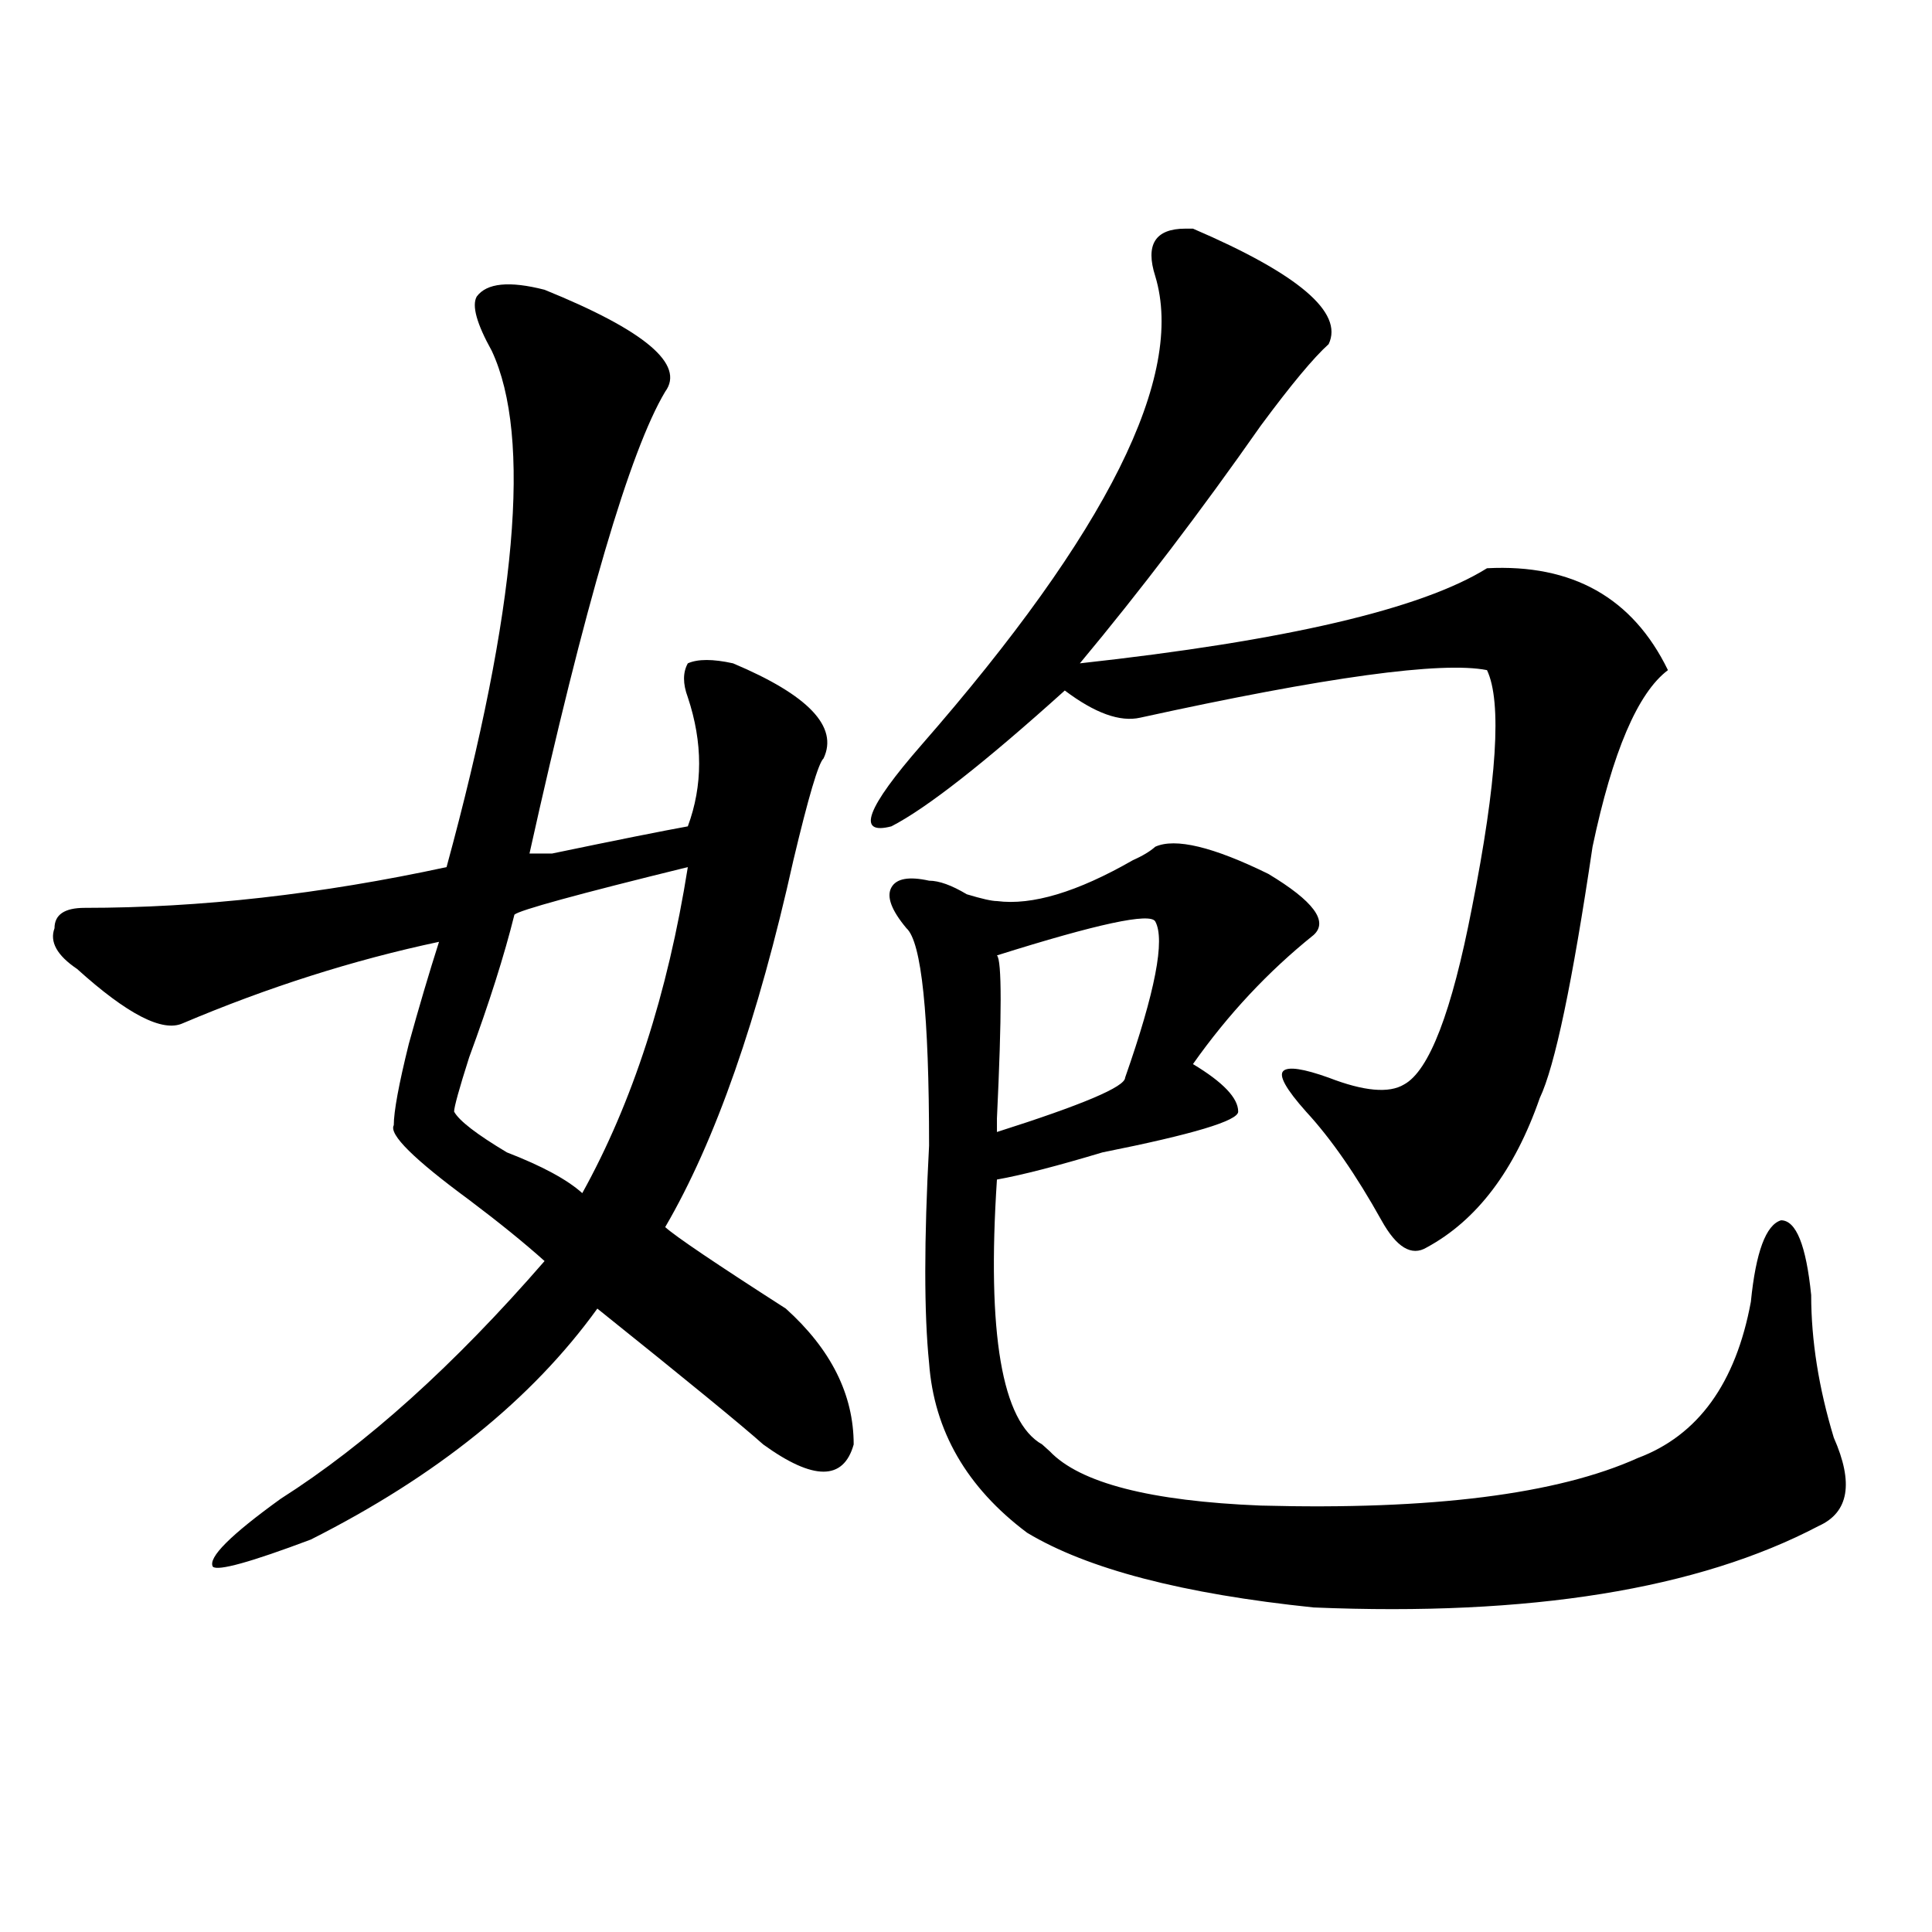 <?xml version="1.0" encoding="utf-8"?>
<!-- Generator: Adobe Illustrator 16.0.0, SVG Export Plug-In . SVG Version: 6.00 Build 0)  -->
<!DOCTYPE svg PUBLIC "-//W3C//DTD SVG 1.1//EN" "http://www.w3.org/Graphics/SVG/1.1/DTD/svg11.dtd">
<svg version="1.1" id="图层_1" xmlns="http://www.w3.org/2000/svg" xmlns:xlink="http://www.w3.org/1999/xlink" x="0px" y="0px"
	 width="1000px" height="1000px" viewBox="0 0 1000 1000" enable-background="new 0 0 1000 1000" xml:space="preserve">
<path d="M281.871,149.984c52.011,21.094,72.804,38.672,62.438,52.734c-18.231,30.487-41.646,110.193-70.242,239.063h11.707
	c33.78-7.031,57.194-11.7,70.242-14.063c7.805-21.094,7.805-43.341,0-66.797c-2.622-7.031-2.622-12.854,0-17.578
	c5.183-2.307,12.987-2.307,23.414,0c39.023,16.425,54.633,32.849,46.828,49.219c-2.622,2.362-7.805,19.94-15.609,52.734
	c-18.231,82.068-40.364,145.349-66.34,189.844c5.183,4.724,25.976,18.787,62.438,42.188c23.414,21.094,35.121,44.55,35.121,70.313
	c-5.243,18.787-20.853,18.787-46.828,0c-10.427-9.338-39.023-32.794-85.852-70.313c-33.841,46.912-83.29,86.737-148.289,119.531
	c-31.219,11.755-48.169,16.425-50.73,14.063c-2.622-4.669,9.085-16.37,35.121-35.156c44.206-28.125,89.754-69.104,136.582-123.047
	c-10.427-9.338-23.414-19.885-39.023-31.641c-28.657-21.094-41.646-33.948-39.023-38.672c0-7.031,2.562-21.094,7.805-42.188
	c5.183-18.732,10.366-36.31,15.609-52.734c-44.267,9.393-88.474,23.456-132.68,42.188c-10.427,4.724-28.657-4.669-54.633-28.125
	c-10.427-7.031-14.329-14.063-11.707-21.094c0-7.031,5.183-10.547,15.609-10.547c59.815,0,122.253-7.031,187.313-21.094
	c36.401-133.594,44.206-222.638,23.414-267.188c-7.805-14.063-10.427-23.401-7.805-28.125
	C251.933,146.469,263.64,145.315,281.871,149.984z M356.016,448.812c-57.255,14.063-87.192,22.302-89.754,24.609
	c-5.243,21.094-13.048,45.703-23.414,73.828c-5.243,16.425-7.805,25.818-7.805,28.125c2.562,4.724,11.707,11.755,27.316,21.094
	c18.171,7.031,31.219,14.063,39.023,21.094C327.358,570.706,345.589,514.456,356.016,448.812z M687.715,178.109
	c-7.805,7.031-19.512,21.094-35.121,42.188c-31.219,44.55-62.438,85.583-93.656,123.047c106.644-11.7,176.886-28.125,210.727-49.219
	c44.206-2.307,75.425,15.271,93.656,52.734c-15.609,11.755-28.657,42.188-39.023,91.406
	c-10.427,70.313-19.512,113.708-27.316,130.078c-13.048,37.518-32.56,63.281-58.535,77.344c-7.805,4.724-15.609,0-23.414-14.063
	c-13.048-23.401-26.036-42.188-39.023-56.25c-10.427-11.7-14.329-18.732-11.707-21.094c2.562-2.307,10.366-1.154,23.414,3.516
	c18.171,7.031,31.219,8.24,39.023,3.516c12.987-7.031,24.694-37.463,35.121-91.406c12.987-65.588,15.609-106.622,7.805-123.047
	c-23.414-4.669-83.29,3.516-179.508,24.609c-10.427,2.362-23.414-2.307-39.023-14.063c-41.646,37.518-71.583,60.974-89.754,70.313
	c-18.231,4.724-13.048-9.338,15.609-42.188c96.218-110.138,136.582-190.997,120.973-242.578c-5.243-16.37,0-24.609,15.609-24.609
	h3.902C672.105,141.799,695.52,161.74,687.715,178.109z M597.961,438.265c10.366-4.669,29.878,0,58.535,14.063
	c23.414,14.063,31.219,24.609,23.414,31.641c-23.414,18.787-44.267,41.034-62.438,66.797c15.609,9.393,23.414,17.578,23.414,24.609
	c0,4.724-23.414,11.755-70.242,21.094c-23.414,7.031-41.646,11.755-54.633,14.063c-5.243,79.706,2.562,125.409,23.414,137.109
	l3.902,3.516c15.609,16.425,52.011,25.818,109.266,28.125c88.413,2.362,153.472-5.823,195.117-24.609
	c31.219-11.7,50.73-38.672,58.535-80.859c2.562-25.763,7.805-39.825,15.609-42.188c7.805,0,12.987,12.909,15.609,38.672
	c0,23.456,3.902,48.065,11.707,73.828c10.366,23.456,7.805,38.672-7.805,45.703c-62.438,32.794-149.63,46.857-261.457,42.188
	c-67.681-7.031-117.07-19.885-148.289-38.672c-31.219-23.401-48.169-52.734-50.73-87.891c-2.622-25.763-2.622-63.281,0-112.5
	c0-67.95-3.902-105.469-11.707-112.5c-7.805-9.338-10.427-16.37-7.805-21.094c2.562-4.669,9.085-5.823,19.512-3.516
	c5.183,0,11.707,2.362,19.512,7.031c7.805,2.362,12.987,3.516,15.609,3.516c18.171,2.362,41.585-4.669,70.242-21.094
	C591.437,442.99,595.339,440.627,597.961,438.265z M597.961,476.937c-2.622-4.669-29.938,1.208-81.949,17.578
	c2.562,2.362,2.562,30.487,0,84.375v7.031c44.206-14.063,66.34-23.401,66.34-28.125
	C597.961,513.302,603.144,486.331,597.961,476.937z"/>
</svg>
